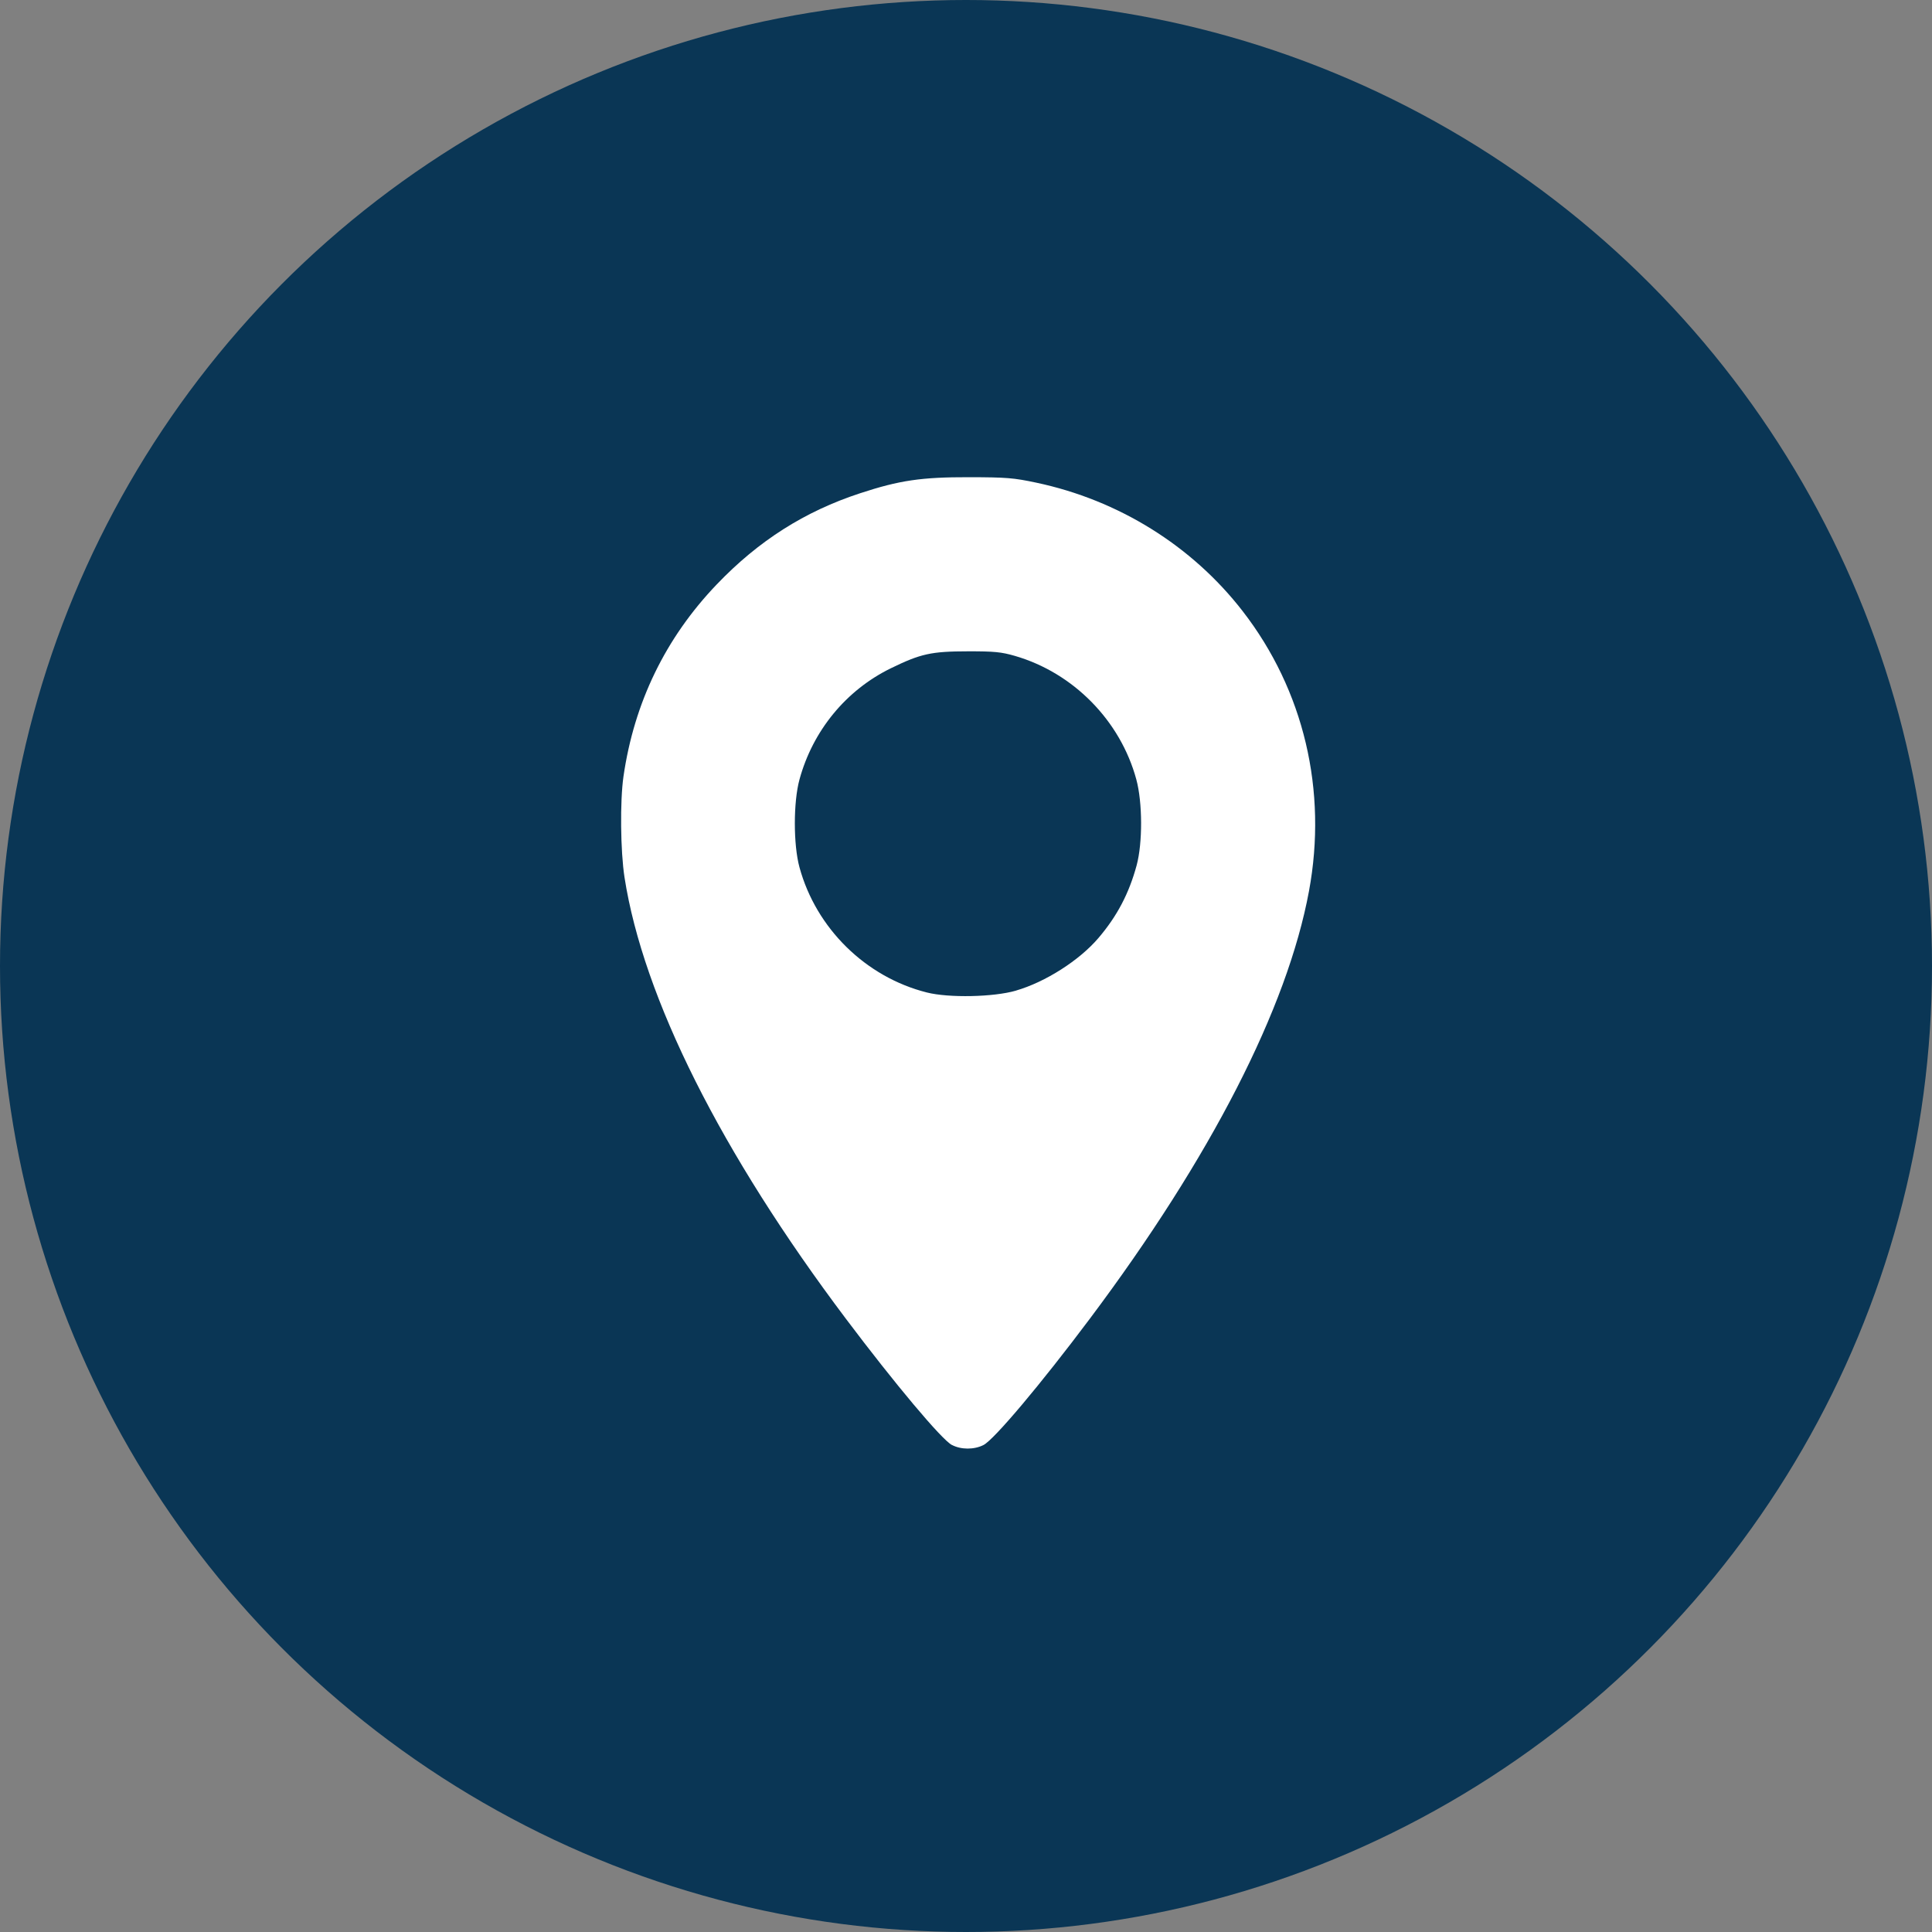 <?xml version="1.0" encoding="UTF-8" standalone="no"?>
<svg
   width="48px"
   height="48px"
   viewBox="0 0 48 48"
   version="1.1"
   id="svg1"
   sodipodi:docname="inclusion-guide.svg"
   xml:space="preserve"
   inkscape:version="1.4 (86a8ad7, 2024-10-11)"
   xmlns:inkscape="http://www.inkscape.org/namespaces/inkscape"
   xmlns:sodipodi="http://sodipodi.sourceforge.net/DTD/sodipodi-0.dtd"
   xmlns="http://www.w3.org/2000/svg"
   xmlns:svg="http://www.w3.org/2000/svg"
   xmlns:rdf="http://www.w3.org/1999/02/22-rdf-syntax-ns#"
   xmlns:cc="http://creativecommons.org/ns#"
   xmlns:dc="http://purl.org/dc/elements/1.1/"><rect x="0" y="0" width="48" height="48" fill="#808080" stroke="none"/><defs
     id="defs1" /><sodipodi:namedview
     id="namedview1"
     pagecolor="#ffffff"
     bordercolor="#000000"
     borderopacity="0.25"
     inkscape:showpageshadow="2"
     inkscape:pageopacity="0.0"
     inkscape:pagecheckerboard="0"
     inkscape:deskcolor="#d1d1d1"
     inkscape:zoom="7.4614497"
     inkscape:cx="24.056987"
     inkscape:cy="23.922965"
     inkscape:window-width="2240"
     inkscape:window-height="1294"
     inkscape:window-x="-11"
     inkscape:window-y="-11"
     inkscape:window-maximized="1"
     inkscape:current-layer="Group-2"
     showguides="true"><sodipodi:guide
       position="24.258,25.752"
       orientation="1,0"
       id="guide3"
       inkscape:locked="false" /></sodipodi:namedview><!-- Generator: Sketch 63.1 (92452) - https://sketch.com --><title
     id="title1">Group 2</title><desc
     id="desc1">Created with Sketch.</desc><g
     id="V3"
     stroke="none"
     stroke-width="1"
     fill="none"
     fill-rule="evenodd"
     style="display:inline"><g
       id="Trip-Details"
       transform="translate(-461,-1405)"><g
         id="Inclusions"
         transform="translate(80,1269)"><g
           id="Group-13"
           transform="translate(381,136)"><g
             id="Group-2"><circle
               id="Oval"
               fill="#0a3655"
               cx="24"
               cy="24"
               r="24" /><g
               id="ic-restaurant-24px"
               transform="translate(15.111,14)"
               fill="#ffffff"
               fill-rule="nonzero" /><path
               style="fill:#ffffff;stroke-width:0.923"
               d="m 23.649,35.9 c -0.254,-0.134 -1.411,-1.512 -2.633,-3.136 -3.1,-4.119 -5.035,-7.975 -5.5,-10.965 -0.101,-0.651 -0.114,-1.897 -0.026,-2.508 0.266,-1.837 1.045,-3.442 2.316,-4.77 1.04,-1.087 2.185,-1.815 3.565,-2.267 0.978,-0.321 1.52,-0.4 2.701,-0.398 0.936,0.002 1.109,0.016 1.671,0.135 2.047,0.433 3.871,1.567 5.13,3.192 1.521,1.963 2.112,4.458 1.648,6.959 -0.538,2.904 -2.437,6.611 -5.444,10.621 -1.22,1.628 -2.378,3.003 -2.642,3.138 -0.233,0.119 -0.56,0.118 -0.787,-0.003 z m 1.592,-11.289 c 0.73,-0.211 1.575,-0.75 2.049,-1.306 0.464,-0.544 0.759,-1.105 0.949,-1.804 0.151,-0.558 0.148,-1.565 -0.008,-2.138 -0.396,-1.459 -1.565,-2.648 -3.018,-3.068 -0.337,-0.097 -0.507,-0.114 -1.165,-0.113 -0.911,0.001 -1.173,0.059 -1.915,0.421 -1.113,0.544 -1.939,1.55 -2.27,2.763 -0.154,0.564 -0.154,1.619 0,2.183 0.413,1.516 1.646,2.727 3.165,3.109 0.547,0.138 1.659,0.115 2.213,-0.046 z"
               id="path4"
               inkscape:label="Shape" /></g></g></g></g></g></svg>
